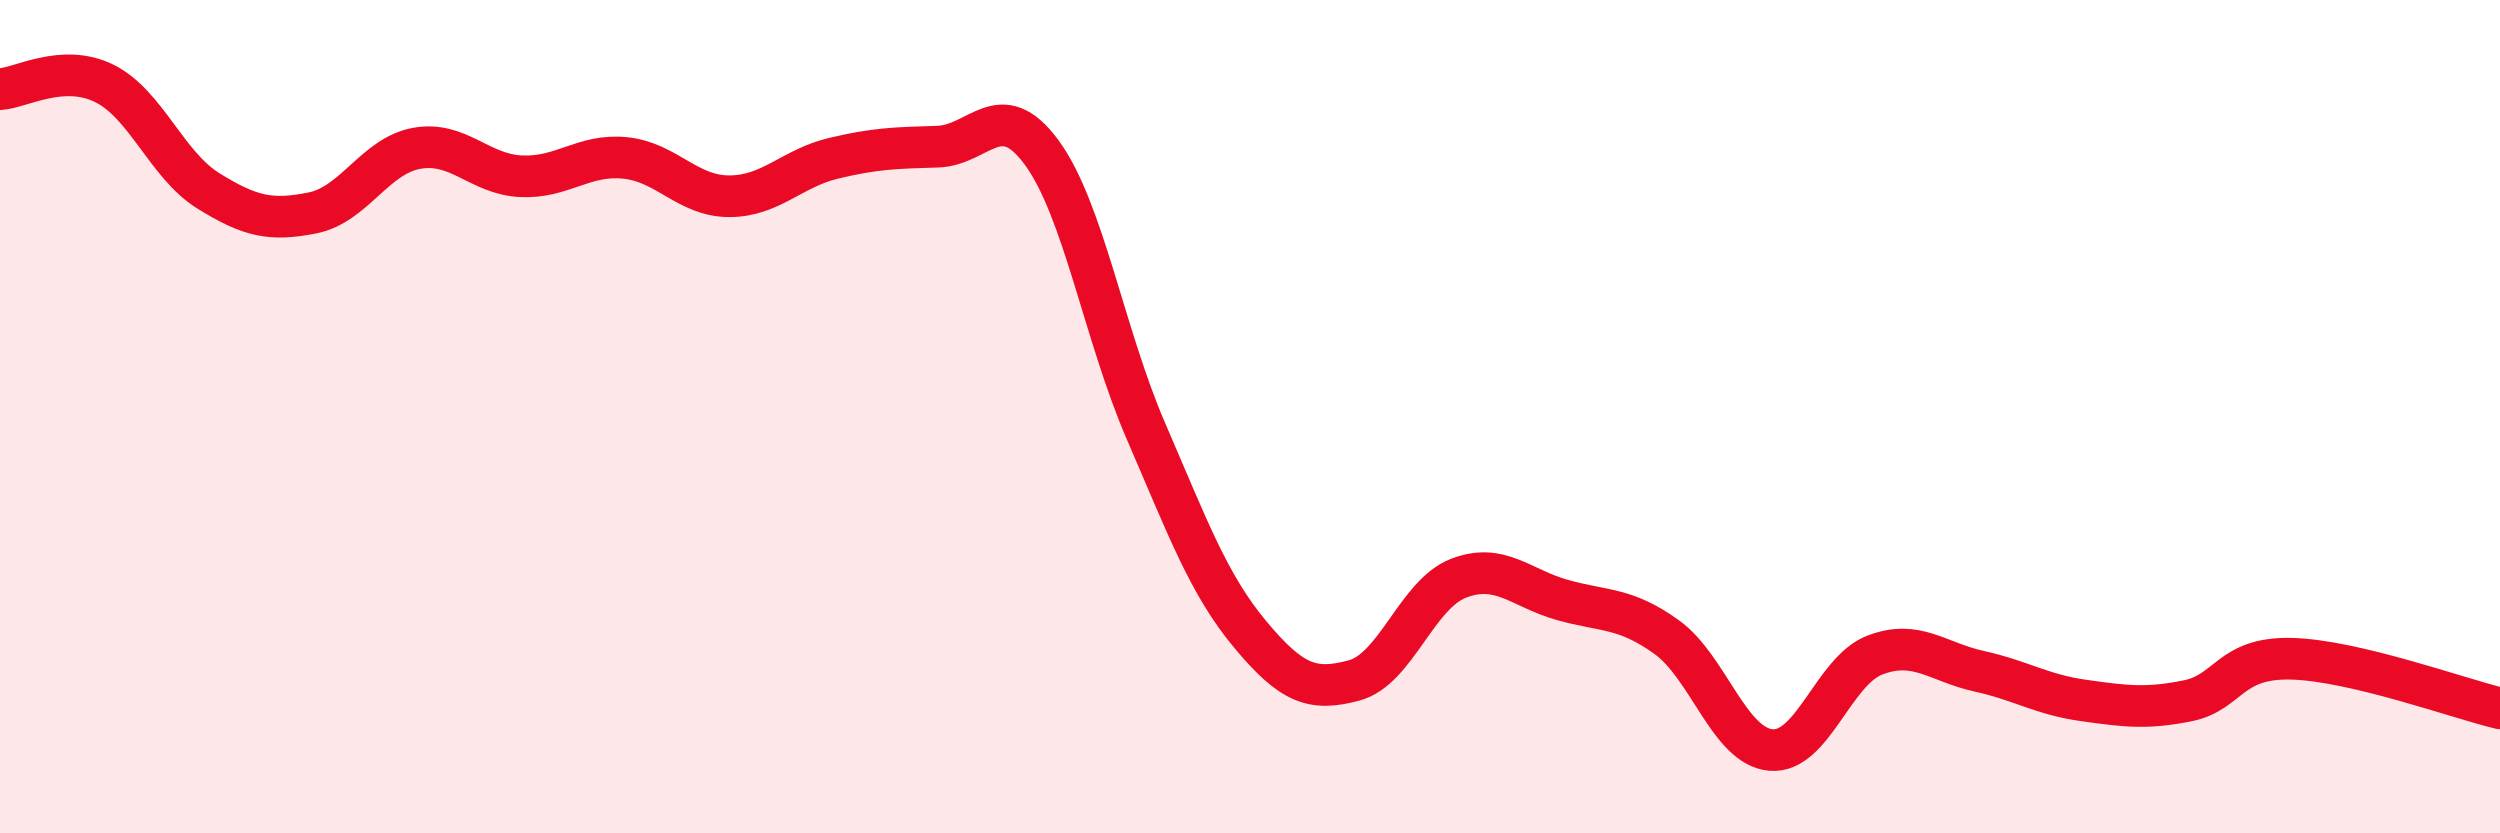 
    <svg width="60" height="20" viewBox="0 0 60 20" xmlns="http://www.w3.org/2000/svg">
      <path
        d="M 0,2.14 C 0.5,2.11 1.5,1.51 2.5,2 C 3.5,2.49 4,3.96 5,4.58 C 6,5.2 6.5,5.31 7.5,5.11 C 8.5,4.91 9,3.74 10,3.56 C 11,3.38 11.5,4.18 12.5,4.23 C 13.5,4.28 14,3.69 15,3.79 C 16,3.89 16.5,4.71 17.5,4.71 C 18.5,4.71 19,4.04 20,3.8 C 21,3.56 21.5,3.55 22.5,3.52 C 23.5,3.49 24,2.3 25,3.66 C 26,5.02 26.5,8.03 27.5,10.34 C 28.5,12.65 29,14.02 30,15.22 C 31,16.42 31.5,16.6 32.5,16.33 C 33.5,16.06 34,14.27 35,13.88 C 36,13.49 36.5,14.12 37.5,14.4 C 38.5,14.68 39,14.57 40,15.29 C 41,16.01 41.5,17.91 42.5,18 C 43.5,18.09 44,16.1 45,15.72 C 46,15.34 46.5,15.89 47.5,16.11 C 48.5,16.33 49,16.67 50,16.81 C 51,16.95 51.5,17.02 52.5,16.82 C 53.5,16.62 53.5,15.77 55,15.81 C 56.5,15.85 59,16.76 60,17L60 20L0 20Z"
        fill="#EB0A25"
        opacity="0.1"
        stroke-linecap="round"
        stroke-linejoin="round"
      />
      <path
        d="M 0,2.14 C 0.5,2.11 1.5,1.51 2.5,2 C 3.5,2.49 4,3.96 5,4.58 C 6,5.2 6.5,5.31 7.5,5.11 C 8.5,4.91 9,3.74 10,3.56 C 11,3.38 11.5,4.18 12.5,4.23 C 13.5,4.28 14,3.69 15,3.79 C 16,3.89 16.5,4.71 17.5,4.71 C 18.5,4.71 19,4.04 20,3.8 C 21,3.56 21.5,3.55 22.5,3.52 C 23.5,3.49 24,2.3 25,3.66 C 26,5.02 26.5,8.03 27.5,10.34 C 28.5,12.65 29,14.02 30,15.22 C 31,16.42 31.5,16.6 32.5,16.33 C 33.5,16.06 34,14.27 35,13.88 C 36,13.49 36.5,14.12 37.5,14.4 C 38.5,14.68 39,14.57 40,15.29 C 41,16.01 41.5,17.91 42.5,18 C 43.5,18.09 44,16.1 45,15.72 C 46,15.34 46.5,15.89 47.5,16.11 C 48.5,16.33 49,16.67 50,16.81 C 51,16.95 51.5,17.02 52.5,16.82 C 53.5,16.62 53.5,15.77 55,15.81 C 56.5,15.85 59,16.76 60,17"
        stroke="#EB0A25"
        stroke-width="1"
        fill="none"
        stroke-linecap="round"
        stroke-linejoin="round"
      />
    </svg>
  